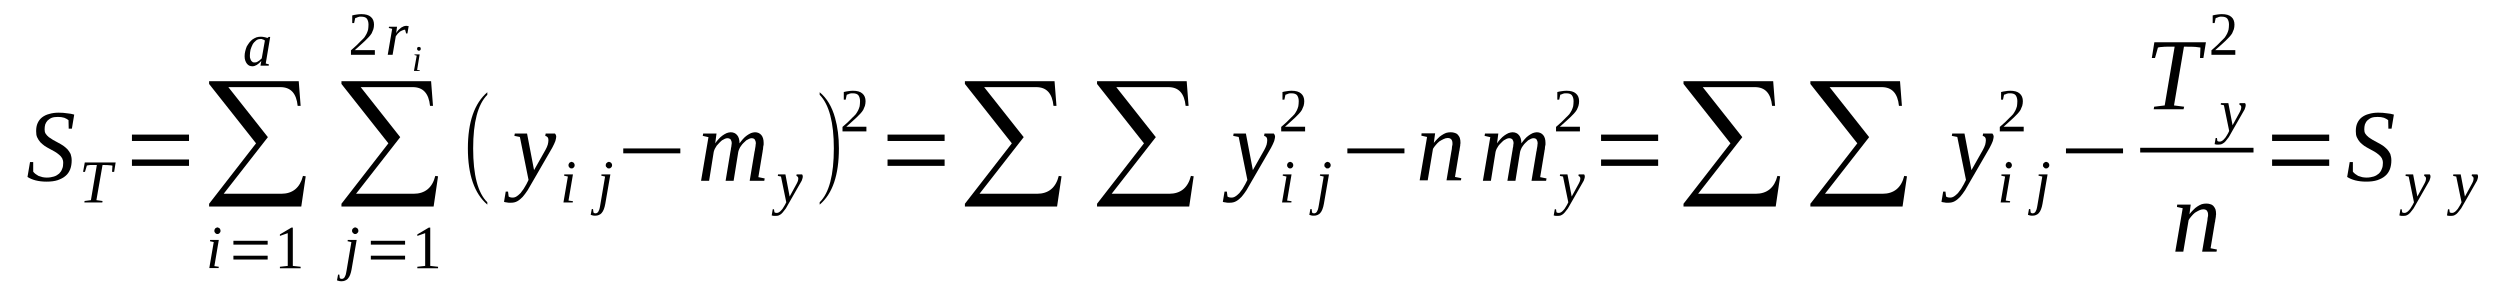 <?xml version='1.0' encoding='UTF-8'?>
<!-- This file was generated by dvisvgm 1.15.1 -->
<svg height='38pt' version='1.1' viewBox='0 -38 335 38' width='335pt' xmlns='http://www.w3.org/2000/svg' xmlns:xlink='http://www.w3.org/1999/xlink'>
<defs>
<clipPath id='clip1'>
<path clip-rule='evenodd' d='M0 -37.989H334.946V-0.028H0V-37.989'/>
</clipPath>
</defs>
<g id='page1'>
<g>
<path clip-path='url(#clip1)' d='M4.023 -16.285H4.449V-15C4.531 -14.887 4.617 -14.801 4.758 -14.687C4.871 -14.601 5.016 -14.516 5.156 -14.43C5.324 -14.375 5.496 -14.316 5.695 -14.262C5.863 -14.23 6.062 -14.203 6.262 -14.203C6.629 -14.203 6.969 -14.262 7.223 -14.344C7.508 -14.43 7.734 -14.574 7.934 -14.746C8.102 -14.914 8.242 -15.117 8.328 -15.371C8.441 -15.601 8.469 -15.887 8.469 -16.172C8.469 -16.426 8.414 -16.629 8.328 -16.797C8.215 -16.996 8.074 -17.141 7.902 -17.281C7.734 -17.426 7.535 -17.566 7.336 -17.683C7.109 -17.797 6.883 -17.937 6.656 -18.055C6.43 -18.168 6.203 -18.308 5.977 -18.453C5.781 -18.594 5.582 -18.765 5.41 -18.937C5.242 -19.137 5.098 -19.336 4.984 -19.594C4.871 -19.82 4.844 -20.105 4.844 -20.422C4.844 -20.848 4.902 -21.191 5.043 -21.504S5.383 -22.074 5.637 -22.273C5.895 -22.473 6.234 -22.645 6.602 -22.73C6.969 -22.844 7.395 -22.902 7.848 -22.902C8.273 -22.902 8.668 -22.875 9.008 -22.816C9.348 -22.789 9.66 -22.73 9.945 -22.645L9.633 -20.762H9.207L9.18 -21.902C9.039 -22.015 8.84 -22.133 8.613 -22.219C8.355 -22.301 8.074 -22.332 7.762 -22.332S7.168 -22.301 6.941 -22.219C6.715 -22.133 6.543 -21.988 6.375 -21.848C6.234 -21.703 6.148 -21.531 6.062 -21.332C6.008 -21.133 5.977 -20.906 5.977 -20.676C5.977 -20.449 6.008 -20.25 6.121 -20.078C6.234 -19.906 6.375 -19.765 6.543 -19.621C6.715 -19.508 6.914 -19.363 7.109 -19.25C7.336 -19.137 7.562 -18.996 7.789 -18.879C8.016 -18.765 8.242 -18.625 8.469 -18.48C8.668 -18.34 8.867 -18.168 9.039 -17.996C9.207 -17.797 9.348 -17.598 9.461 -17.367C9.547 -17.113 9.605 -16.828 9.605 -16.512C9.605 -16.086 9.547 -15.687 9.406 -15.316C9.266 -14.973 9.066 -14.66 8.781 -14.43C8.5 -14.176 8.129 -14.004 7.734 -13.859C7.309 -13.719 6.801 -13.66 6.234 -13.66C5.695 -13.66 5.211 -13.719 4.758 -13.832C4.336 -13.945 3.996 -14.09 3.684 -14.289L4.023 -16.285Z' fill-rule='evenodd'/>
<path clip-path='url(#clip1)' d='M11.305 -10.868L11.332 -11.067L12.184 -11.18L12.977 -15.887H12.777C12.637 -15.887 12.465 -15.887 12.352 -15.887C12.238 -15.887 12.125 -15.887 12.039 -15.887C11.957 -15.856 11.871 -15.856 11.813 -15.856C11.758 -15.829 11.699 -15.829 11.645 -15.829L11.387 -14.973H11.133L11.36 -16.227H15.496L15.297 -14.973H15.016L15.07 -15.801C14.957 -15.829 14.844 -15.856 14.649 -15.856C14.477 -15.887 14.223 -15.887 13.91 -15.887H13.739L12.918 -11.18L13.739 -11.067L13.711 -10.868H11.305Z' fill-rule='evenodd'/>
<path clip-path='url(#clip1)' d='M17.68 -15.774V-16.629H25.328V-15.774H17.68ZM17.68 -19.11V-19.965H25.328V-19.11H17.68Z' fill-rule='evenodd'/>
<path clip-path='url(#clip1)' d='M40.371 -10.325H28.02V-10.696L34.309 -18.793L28.02 -26.75V-27.122H40.031L40.285 -23.813H39.887C39.719 -25.497 38.953 -26.325 37.567 -26.325H30.598L35.895 -19.621L29.973 -12.036H37.68C39.207 -12.036 40.199 -12.836 40.598 -14.43L40.965 -14.375L40.371 -10.325Z' fill-rule='evenodd'/>
<path clip-path='url(#clip1)' d='M28.727 -2.34L29.32 -2.254L29.293 -2.082H28.047L28.641 -5.563L28.133 -5.676L28.16 -5.848H29.32L28.727 -2.34ZM29.547 -7.075C29.547 -7.016 29.547 -6.957 29.52 -6.903C29.492 -6.875 29.465 -6.817 29.434 -6.789C29.406 -6.731 29.352 -6.703 29.293 -6.672C29.238 -6.645 29.18 -6.645 29.125 -6.645C29.067 -6.645 29.039 -6.645 28.981 -6.672C28.926 -6.703 28.867 -6.731 28.84 -6.789C28.813 -6.817 28.785 -6.875 28.754 -6.903C28.727 -6.957 28.727 -7.016 28.727 -7.075C28.727 -7.129 28.727 -7.188 28.754 -7.243C28.785 -7.301 28.813 -7.36 28.84 -7.387C28.867 -7.414 28.926 -7.473 28.981 -7.473C29.039 -7.5 29.067 -7.532 29.125 -7.532C29.18 -7.532 29.238 -7.5 29.293 -7.473C29.352 -7.473 29.406 -7.414 29.434 -7.387C29.465 -7.36 29.492 -7.301 29.52 -7.243C29.547 -7.188 29.547 -7.129 29.547 -7.075Z' fill-rule='evenodd'/>
<path clip-path='url(#clip1)' d='M31.277 -3.223V-3.735H35.867V-3.223H31.277ZM31.277 -5.219V-5.735H35.867V-5.219H31.277Z' fill-rule='evenodd'/>
<path clip-path='url(#clip1)' d='M39.238 -2.368L40.285 -2.254V-2.055H37.508V-2.254L38.559 -2.368V-6.758L37.508 -6.387V-6.59L39.039 -7.5H39.238V-2.368Z' fill-rule='evenodd'/>
<path clip-path='url(#clip1)' d='M35.609 -29.489L36.035 -29.375L36.008 -29.203H34.903L35.016 -29.832C34.817 -29.606 34.59 -29.403 34.395 -29.29C34.196 -29.176 33.996 -29.118 33.824 -29.118C33.684 -29.118 33.543 -29.149 33.403 -29.203C33.289 -29.262 33.176 -29.348 33.09 -29.461C33.004 -29.575 32.918 -29.719 32.863 -29.891C32.805 -30.059 32.778 -30.231 32.778 -30.461C32.778 -30.688 32.805 -30.915 32.863 -31.145C32.918 -31.344 32.977 -31.571 33.063 -31.77C33.176 -31.942 33.289 -32.141 33.403 -32.286C33.543 -32.457 33.684 -32.598 33.824 -32.711C33.996 -32.828 34.164 -32.911 34.363 -32.996C34.563 -33.055 34.734 -33.082 34.961 -33.082C35.129 -33.082 35.27 -33.055 35.414 -33.028C35.555 -32.996 35.696 -32.969 35.836 -32.911C35.836 -32.911 35.867 -32.942 35.867 -32.942S35.895 -32.942 35.895 -32.942C35.895 -32.969 35.922 -32.969 35.922 -32.969C35.949 -32.996 35.981 -33.028 36.008 -33.055H36.207L35.609 -29.489ZM35.496 -32.571C35.442 -32.598 35.414 -32.625 35.356 -32.657C35.301 -32.684 35.27 -32.711 35.215 -32.711C35.156 -32.743 35.129 -32.743 35.074 -32.77C35.016 -32.77 34.961 -32.77 34.875 -32.77C34.676 -32.77 34.477 -32.711 34.309 -32.571C34.137 -32.426 33.969 -32.258 33.856 -32.055C33.742 -31.828 33.656 -31.602 33.571 -31.344C33.516 -31.086 33.484 -30.832 33.484 -30.575C33.484 -30.403 33.484 -30.258 33.543 -30.145C33.571 -30.004 33.629 -29.918 33.684 -29.832C33.742 -29.774 33.797 -29.719 33.883 -29.661C33.969 -29.633 34.024 -29.633 34.109 -29.633C34.196 -29.633 34.281 -29.633 34.363 -29.661C34.449 -29.688 34.535 -29.747 34.621 -29.805C34.703 -29.832 34.789 -29.918 34.848 -29.973C34.93 -30.032 35.016 -30.118 35.074 -30.176L35.496 -32.571Z' fill-rule='evenodd'/>
<path clip-path='url(#clip1)' d='M58.106 -10.325H45.754V-10.696L52.043 -18.793L45.754 -26.75V-27.122H57.766L58.02 -23.813H57.625C57.453 -25.497 56.688 -26.325 55.301 -26.325H48.332L53.629 -19.621L47.707 -12.036H55.414C56.942 -12.036 57.934 -12.836 58.332 -14.43L58.699 -14.375L58.106 -10.325Z' fill-rule='evenodd'/>
<path clip-path='url(#clip1)' d='M47.113 -1.911C47.055 -1.625 47 -1.368 46.914 -1.168C46.828 -0.969 46.746 -0.797 46.633 -0.684C46.52 -0.543 46.375 -0.457 46.234 -0.399C46.094 -0.344 45.953 -0.313 45.781 -0.313C45.668 -0.313 45.555 -0.313 45.442 -0.344C45.328 -0.371 45.242 -0.399 45.156 -0.43L45.301 -1.2H45.469L45.528 -0.743C45.555 -0.715 45.582 -0.684 45.641 -0.657C45.668 -0.657 45.727 -0.629 45.809 -0.629C45.867 -0.629 45.953 -0.657 46.008 -0.684C46.067 -0.715 46.121 -0.77 46.18 -0.856C46.234 -0.942 46.262 -1.055 46.321 -1.168C46.348 -1.313 46.406 -1.485 46.434 -1.711L47.086 -5.563L46.574 -5.676L46.602 -5.848H47.793L47.113 -1.911ZM48.02 -7.075C48.02 -7.016 48.02 -6.957 47.992 -6.903C47.961 -6.875 47.934 -6.817 47.906 -6.789C47.848 -6.731 47.821 -6.703 47.766 -6.672C47.707 -6.645 47.653 -6.645 47.594 -6.645C47.539 -6.645 47.481 -6.645 47.426 -6.672C47.395 -6.703 47.34 -6.731 47.313 -6.789C47.254 -6.817 47.227 -6.875 47.199 -6.903C47.199 -6.957 47.168 -7.016 47.168 -7.075C47.168 -7.129 47.199 -7.188 47.199 -7.243C47.227 -7.301 47.254 -7.36 47.313 -7.387C47.34 -7.414 47.395 -7.473 47.426 -7.473C47.481 -7.5 47.539 -7.532 47.594 -7.532C47.653 -7.532 47.707 -7.5 47.766 -7.473C47.821 -7.473 47.848 -7.414 47.906 -7.387C47.934 -7.36 47.961 -7.301 47.992 -7.243C48.02 -7.188 48.02 -7.129 48.02 -7.075Z' fill-rule='evenodd'/>
<path clip-path='url(#clip1)' d='M49.692 -3.223V-3.735H54.281V-3.223H49.692ZM49.692 -5.219V-5.735H54.281V-5.219H49.692Z' fill-rule='evenodd'/>
<path clip-path='url(#clip1)' d='M57.653 -2.368L58.699 -2.254V-2.055H55.922V-2.254L56.973 -2.368V-6.758L55.922 -6.387V-6.59L57.453 -7.5H57.653V-2.368Z' fill-rule='evenodd'/>
<path clip-path='url(#clip1)' d='M50.231 -30.661H47.028V-31.258C47.313 -31.516 47.539 -31.715 47.766 -31.915C47.961 -32.114 48.16 -32.313 48.332 -32.485C48.531 -32.657 48.672 -32.828 48.813 -32.969C48.926 -33.141 49.039 -33.313 49.125 -33.485C49.211 -33.653 49.266 -33.825 49.324 -34.024C49.352 -34.223 49.379 -34.453 49.379 -34.707C49.379 -35.051 49.293 -35.309 49.153 -35.508C49.012 -35.68 48.758 -35.766 48.414 -35.766C48.332 -35.766 48.246 -35.766 48.188 -35.766C48.106 -35.735 48.02 -35.735 47.961 -35.707C47.879 -35.68 47.821 -35.649 47.766 -35.621C47.707 -35.621 47.653 -35.594 47.594 -35.563L47.453 -34.911H47.199V-35.934C47.395 -35.993 47.594 -36.02 47.793 -36.051C47.992 -36.078 48.188 -36.106 48.414 -36.106C48.984 -36.106 49.406 -35.993 49.691 -35.735C49.973 -35.508 50.117 -35.137 50.117 -34.707C50.117 -34.481 50.086 -34.282 50.031 -34.082C49.973 -33.911 49.891 -33.711 49.805 -33.539C49.691 -33.368 49.578 -33.2 49.406 -33.028C49.266 -32.883 49.098 -32.711 48.899 -32.512C48.699 -32.34 48.5 -32.141 48.274 -31.942C48.047 -31.743 47.793 -31.516 47.539 -31.286H50.231V-30.661Z' fill-rule='evenodd'/>
<path clip-path='url(#clip1)' d='M54.449 -34.539C54.508 -34.539 54.563 -34.539 54.621 -34.508C54.676 -34.508 54.734 -34.508 54.762 -34.508L54.594 -33.512H54.422L54.281 -34.024C54.168 -34.024 54.055 -33.996 53.942 -33.938C53.828 -33.911 53.715 -33.825 53.602 -33.77C53.488 -33.684 53.403 -33.567 53.289 -33.485C53.203 -33.368 53.117 -33.254 53.035 -33.141L52.609 -30.661H51.957L52.551 -34.137L52.098 -34.254L52.129 -34.422H53.203L53.09 -33.567C53.203 -33.739 53.289 -33.883 53.403 -33.996C53.516 -34.11 53.656 -34.223 53.77 -34.309C53.883 -34.368 53.996 -34.422 54.109 -34.481C54.223 -34.508 54.336 -34.539 54.449 -34.539Z' fill-rule='evenodd'/>
<path clip-path='url(#clip1)' d='M55.895 -28.633L56.262 -28.578L56.234 -28.493H55.469L55.84 -30.543L55.528 -30.629L55.555 -30.715H56.234L55.895 -28.633ZM56.375 -31.457C56.375 -31.43 56.375 -31.403 56.375 -31.372C56.348 -31.317 56.348 -31.317 56.321 -31.286C56.293 -31.258 56.262 -31.231 56.234 -31.231C56.207 -31.2 56.18 -31.2 56.121 -31.2C56.094 -31.2 56.067 -31.2 56.035 -31.231C56.008 -31.231 55.981 -31.258 55.953 -31.286C55.922 -31.317 55.922 -31.317 55.895 -31.372C55.895 -31.403 55.895 -31.43 55.895 -31.457C55.895 -31.485 55.895 -31.516 55.895 -31.571C55.922 -31.602 55.922 -31.629 55.953 -31.657C55.981 -31.657 56.008 -31.688 56.035 -31.688C56.067 -31.715 56.094 -31.715 56.121 -31.715C56.18 -31.715 56.207 -31.715 56.234 -31.688C56.262 -31.688 56.293 -31.657 56.321 -31.657C56.348 -31.629 56.348 -31.602 56.375 -31.571C56.375 -31.516 56.375 -31.485 56.375 -31.457Z' fill-rule='evenodd'/>
<path clip-path='url(#clip1)' d='M65.301 -10.895V-10.582C63.574 -12.063 62.696 -14.575 62.696 -18.11C62.696 -21.649 63.574 -24.157 65.301 -25.641V-25.297C64.028 -24.016 63.403 -21.618 63.403 -18.11C63.403 -14.547 64.028 -12.149 65.301 -10.895Z' fill-rule='evenodd'/>
<path clip-path='url(#clip1)' d='M68.984 -20.106H70.625L71.563 -15.204L73.09 -17.91C73.234 -18.168 73.348 -18.426 73.403 -18.625C73.461 -18.852 73.488 -19.051 73.488 -19.223C73.488 -19.395 73.461 -19.508 73.375 -19.622C73.289 -19.707 73.176 -19.766 73.063 -19.793L73.121 -20.106H74.367C74.395 -20.078 74.422 -20.02 74.481 -19.934C74.508 -19.852 74.535 -19.766 74.535 -19.68C74.535 -19.535 74.481 -19.364 74.422 -19.11C74.34 -18.879 74.195 -18.567 73.996 -18.196L71.422 -13.746C71.164 -13.289 70.938 -12.891 70.711 -12.52C70.484 -12.18 70.258 -11.864 70.031 -11.61C69.805 -11.379 69.578 -11.18 69.324 -11.039C69.07 -10.895 68.785 -10.836 68.504 -10.836C68.387 -10.836 68.305 -10.836 68.219 -10.836C68.133 -10.836 68.047 -10.836 67.965 -10.867C67.906 -10.867 67.82 -10.895 67.766 -10.895C67.707 -10.895 67.625 -10.922 67.539 -10.954L67.766 -12.321H68.078L68.16 -11.664C68.274 -11.579 68.445 -11.524 68.699 -11.524C68.899 -11.524 69.07 -11.579 69.238 -11.692C69.41 -11.809 69.578 -11.95 69.75 -12.121C69.891 -12.293 70.031 -12.493 70.172 -12.692C70.317 -12.918 70.43 -13.121 70.543 -13.321L70.824 -13.891L69.664 -19.649L68.926 -19.793L68.984 -20.106Z' fill-rule='evenodd'/>
<path clip-path='url(#clip1)' d='M76.18 -11.121L76.774 -11.04L76.746 -10.868H75.5L76.094 -14.344L75.586 -14.461L75.613 -14.629H76.774L76.18 -11.121ZM77 -15.856C77 -15.801 77 -15.743 76.973 -15.688C76.945 -15.657 76.914 -15.602 76.887 -15.571C76.859 -15.516 76.801 -15.489 76.746 -15.457C76.688 -15.43 76.633 -15.43 76.574 -15.43C76.52 -15.43 76.492 -15.43 76.434 -15.457C76.379 -15.489 76.32 -15.516 76.293 -15.571C76.266 -15.602 76.234 -15.657 76.207 -15.688C76.18 -15.743 76.18 -15.801 76.18 -15.856C76.18 -15.915 76.18 -15.973 76.207 -16.028C76.234 -16.086 76.266 -16.141 76.293 -16.172C76.32 -16.2 76.379 -16.258 76.434 -16.258C76.492 -16.286 76.52 -16.313 76.574 -16.313C76.633 -16.313 76.688 -16.286 76.746 -16.258C76.801 -16.258 76.859 -16.2 76.887 -16.172C76.914 -16.141 76.945 -16.086 76.973 -16.028C77 -15.973 77 -15.915 77 -15.856Z' fill-rule='evenodd'/>
<path clip-path='url(#clip1)' d='M81.109 -10.696C81.051 -10.411 80.996 -10.153 80.91 -9.954C80.824 -9.754 80.742 -9.582 80.629 -9.469C80.516 -9.325 80.371 -9.243 80.231 -9.184C80.09 -9.125 79.945 -9.098 79.778 -9.098C79.664 -9.098 79.551 -9.098 79.438 -9.125C79.324 -9.157 79.238 -9.184 79.153 -9.211L79.297 -9.981H79.465L79.524 -9.528C79.551 -9.497 79.578 -9.469 79.637 -9.442C79.664 -9.442 79.719 -9.411 79.805 -9.411C79.863 -9.411 79.945 -9.442 80.004 -9.469C80.063 -9.497 80.117 -9.555 80.176 -9.641C80.231 -9.727 80.258 -9.84 80.317 -9.954C80.344 -10.098 80.403 -10.266 80.43 -10.496L81.082 -14.344L80.57 -14.461L80.598 -14.629H81.789L81.109 -10.696ZM82.016 -15.856C82.016 -15.801 82.016 -15.743 81.988 -15.688C81.957 -15.657 81.93 -15.602 81.903 -15.571C81.844 -15.516 81.817 -15.489 81.762 -15.457C81.703 -15.43 81.649 -15.43 81.59 -15.43C81.535 -15.43 81.477 -15.43 81.422 -15.457C81.391 -15.489 81.336 -15.516 81.309 -15.571C81.25 -15.602 81.223 -15.657 81.195 -15.688C81.195 -15.743 81.164 -15.801 81.164 -15.856C81.164 -15.915 81.195 -15.973 81.195 -16.028C81.223 -16.086 81.25 -16.141 81.309 -16.172C81.336 -16.2 81.391 -16.258 81.422 -16.258C81.477 -16.286 81.535 -16.313 81.59 -16.313C81.649 -16.313 81.703 -16.286 81.762 -16.258C81.817 -16.258 81.844 -16.2 81.903 -16.172C81.93 -16.141 81.957 -16.086 81.988 -16.028C82.016 -15.973 82.016 -15.915 82.016 -15.856Z' fill-rule='evenodd'/>
<path clip-path='url(#clip1)' d='M83.516 -17.453V-18.11H91.164V-17.453H83.516Z' fill-rule='evenodd'/>
<path clip-path='url(#clip1)' d='M99.098 -18.793C99.238 -18.997 99.41 -19.196 99.551 -19.364C99.723 -19.567 99.891 -19.707 100.09 -19.852C100.262 -19.965 100.43 -20.078 100.629 -20.164C100.797 -20.223 100.996 -20.278 101.168 -20.278C101.535 -20.278 101.817 -20.137 102.016 -19.907C102.215 -19.68 102.328 -19.309 102.328 -18.879C102.328 -18.793 102.328 -18.711 102.328 -18.625C102.301 -18.539 102.301 -18.426 102.27 -18.34C102.27 -18.223 102.242 -18.11 102.242 -17.997C102.215 -17.883 102.188 -17.77 102.188 -17.684L101.621 -14.262L102.469 -14.09L102.414 -13.774H100.457L101.11 -17.684C101.137 -17.797 101.168 -17.883 101.168 -17.997C101.195 -18.11 101.195 -18.223 101.223 -18.309C101.25 -18.426 101.25 -18.508 101.25 -18.594C101.281 -18.68 101.281 -18.766 101.281 -18.793C101.281 -19.024 101.223 -19.164 101.137 -19.309C101.055 -19.422 100.91 -19.481 100.715 -19.481C100.602 -19.481 100.488 -19.45 100.375 -19.395C100.262 -19.336 100.149 -19.282 100.004 -19.196C99.891 -19.078 99.778 -18.997 99.637 -18.852C99.524 -18.739 99.41 -18.625 99.324 -18.481C99.211 -18.34 99.125 -18.196 99.07 -18.055C99.012 -17.91 98.957 -17.797 98.93 -17.653L98.305 -13.774H97.231L97.879 -17.684C97.91 -17.797 97.91 -17.883 97.938 -17.997C97.938 -18.11 97.965 -18.223 97.992 -18.309C97.992 -18.426 98.024 -18.508 98.024 -18.594C98.024 -18.68 98.051 -18.766 98.051 -18.793C98.051 -19.024 97.992 -19.164 97.91 -19.309C97.797 -19.422 97.653 -19.481 97.457 -19.481C97.344 -19.481 97.258 -19.45 97.117 -19.395C97 -19.336 96.887 -19.282 96.746 -19.196C96.633 -19.078 96.492 -18.997 96.379 -18.852C96.266 -18.739 96.153 -18.625 96.039 -18.481C95.953 -18.34 95.867 -18.196 95.785 -18.055C95.727 -17.91 95.672 -17.797 95.641 -17.653L95.02 -13.774H93.942L94.934 -19.622L94.168 -19.793L94.227 -20.106H96.012L95.84 -18.793C95.981 -18.997 96.125 -19.196 96.293 -19.364C96.465 -19.567 96.633 -19.707 96.832 -19.852C97 -19.965 97.172 -20.078 97.371 -20.164C97.539 -20.223 97.738 -20.278 97.91 -20.278C98.278 -20.278 98.59 -20.137 98.785 -19.879C98.984 -19.649 99.098 -19.282 99.098 -18.793Z' fill-rule='evenodd'/>
<path clip-path='url(#clip1)' d='M104.254 -14.629H105.246L105.813 -11.665L106.719 -13.321C106.805 -13.461 106.86 -13.606 106.918 -13.746C106.945 -13.86 106.973 -13.977 106.973 -14.09C106.973 -14.176 106.945 -14.262 106.891 -14.317C106.832 -14.375 106.777 -14.403 106.719 -14.43L106.746 -14.629H107.485C107.512 -14.602 107.512 -14.575 107.539 -14.516C107.57 -14.461 107.57 -14.43 107.57 -14.375C107.57 -14.29 107.57 -14.176 107.512 -14.032C107.485 -13.891 107.399 -13.692 107.258 -13.489L105.727 -10.809C105.586 -10.524 105.414 -10.297 105.301 -10.067C105.16 -9.868 105.02 -9.696 104.879 -9.528C104.766 -9.383 104.621 -9.27 104.453 -9.184C104.313 -9.098 104.141 -9.071 103.973 -9.071C103.914 -9.071 103.86 -9.071 103.801 -9.071C103.746 -9.071 103.688 -9.071 103.66 -9.071C103.602 -9.098 103.574 -9.098 103.52 -9.098C103.488 -9.125 103.434 -9.125 103.406 -9.125L103.547 -9.954H103.715L103.774 -9.555C103.828 -9.497 103.942 -9.469 104.086 -9.469C104.199 -9.469 104.313 -9.497 104.426 -9.582C104.508 -9.641 104.621 -9.727 104.707 -9.84C104.82 -9.954 104.906 -10.067 104.961 -10.18C105.047 -10.325 105.133 -10.438 105.188 -10.551L105.36 -10.895L104.652 -14.344L104.227 -14.43L104.254 -14.629Z' fill-rule='evenodd'/>
<path clip-path='url(#clip1)' d='M109.836 -10.895C111.11 -12.149 111.735 -14.547 111.735 -18.11C111.735 -21.59 111.11 -23.985 109.836 -25.297V-25.641C110.77 -24.872 111.481 -23.731 111.902 -22.188C112.242 -20.992 112.414 -19.622 112.414 -18.11C112.414 -14.547 111.563 -12.036 109.836 -10.582V-10.895Z' fill-rule='evenodd'/>
<path clip-path='url(#clip1)' d='M116.098 -20.391H112.895V-20.993C113.18 -21.247 113.406 -21.446 113.633 -21.649C113.828 -21.848 114.027 -22.047 114.199 -22.219C114.399 -22.387 114.539 -22.559 114.68 -22.703C114.793 -22.872 114.906 -23.043 114.992 -23.215C115.078 -23.387 115.133 -23.559 115.192 -23.758C115.219 -23.957 115.246 -24.184 115.246 -24.442C115.246 -24.786 115.16 -25.04 115.02 -25.239C114.879 -25.411 114.625 -25.497 114.285 -25.497C114.199 -25.497 114.113 -25.497 114.055 -25.497C113.973 -25.469 113.887 -25.469 113.828 -25.442C113.746 -25.411 113.688 -25.383 113.633 -25.356C113.574 -25.356 113.52 -25.325 113.461 -25.297L113.32 -24.641H113.067V-25.668C113.262 -25.727 113.461 -25.754 113.66 -25.782C113.86 -25.813 114.055 -25.84 114.285 -25.84C114.852 -25.84 115.274 -25.727 115.559 -25.469C115.84 -25.239 115.985 -24.872 115.985 -24.442C115.985 -24.215 115.953 -24.016 115.899 -23.813C115.84 -23.645 115.758 -23.446 115.672 -23.274C115.559 -23.102 115.445 -22.93 115.274 -22.758C115.133 -22.618 114.965 -22.446 114.766 -22.247C114.567 -22.075 114.367 -21.875 114.141 -21.676S113.66 -21.247 113.406 -21.02H116.098V-20.391Z' fill-rule='evenodd'/>
<path clip-path='url(#clip1)' d='M118.93 -15.774V-16.629H126.578V-15.774H118.93ZM118.93 -19.11V-19.965H126.578V-19.11H118.93Z' fill-rule='evenodd'/>
<path clip-path='url(#clip1)' d='M141.649 -10.325H129.297V-10.696L135.586 -18.793L129.297 -26.75V-27.122H141.309L141.567 -23.813H141.168C141 -25.497 140.235 -26.325 138.844 -26.325H131.875L137.176 -19.621L131.254 -12.036H138.957C140.488 -12.036 141.481 -12.836 141.875 -14.43L142.246 -14.375L141.649 -10.325Z' fill-rule='evenodd'/>
<path clip-path='url(#clip1)' d='M159.356 -10.325H147.004V-10.696L153.293 -18.793L147.004 -26.75V-27.122H159.016L159.27 -23.813H158.875C158.703 -25.497 157.942 -26.325 156.551 -26.325H149.582L154.879 -19.621L148.961 -12.036H156.664C158.195 -12.036 159.188 -12.836 159.582 -14.43L159.953 -14.375L159.356 -10.325Z' fill-rule='evenodd'/>
<path clip-path='url(#clip1)' d='M165.305 -20.106H166.949L167.883 -15.204L169.414 -17.91C169.555 -18.168 169.668 -18.426 169.727 -18.625C169.781 -18.852 169.809 -19.051 169.809 -19.223C169.809 -19.395 169.781 -19.508 169.695 -19.622C169.613 -19.707 169.5 -19.766 169.387 -19.793L169.442 -20.106H170.688C170.715 -20.078 170.746 -20.02 170.801 -19.934C170.828 -19.852 170.86 -19.766 170.86 -19.68C170.86 -19.535 170.801 -19.364 170.746 -19.11C170.66 -18.879 170.52 -18.567 170.32 -18.196L167.742 -13.746C167.488 -13.289 167.262 -12.891 167.035 -12.52C166.809 -12.18 166.582 -11.864 166.356 -11.61C166.129 -11.379 165.903 -11.18 165.645 -11.039C165.391 -10.895 165.106 -10.836 164.824 -10.836C164.711 -10.836 164.625 -10.836 164.539 -10.836C164.457 -10.836 164.371 -10.836 164.285 -10.867C164.231 -10.867 164.145 -10.895 164.086 -10.895C164.031 -10.895 163.945 -10.922 163.86 -10.954L164.086 -12.321H164.399L164.485 -11.664C164.598 -11.579 164.766 -11.524 165.024 -11.524C165.219 -11.524 165.391 -11.579 165.559 -11.692C165.731 -11.809 165.903 -11.95 166.07 -12.121C166.211 -12.293 166.356 -12.493 166.496 -12.692C166.637 -12.918 166.75 -13.121 166.863 -13.321L167.149 -13.891L165.985 -19.649L165.25 -19.793L165.305 -20.106Z' fill-rule='evenodd'/>
<path clip-path='url(#clip1)' d='M172.473 -11.121L173.067 -11.04L173.039 -10.868H171.793L172.387 -14.344L171.879 -14.461L171.906 -14.629H173.067L172.473 -11.121ZM173.293 -15.856C173.293 -15.801 173.293 -15.743 173.266 -15.688C173.238 -15.657 173.211 -15.602 173.18 -15.571C173.152 -15.516 173.098 -15.489 173.039 -15.457C172.985 -15.43 172.926 -15.43 172.871 -15.43C172.813 -15.43 172.785 -15.43 172.727 -15.457C172.672 -15.489 172.613 -15.516 172.586 -15.571C172.559 -15.602 172.531 -15.657 172.5 -15.688C172.473 -15.743 172.473 -15.801 172.473 -15.856C172.473 -15.915 172.473 -15.973 172.5 -16.028C172.531 -16.086 172.559 -16.141 172.586 -16.172C172.613 -16.2 172.672 -16.258 172.727 -16.258C172.785 -16.286 172.813 -16.313 172.871 -16.313C172.926 -16.313 172.985 -16.286 173.039 -16.258C173.098 -16.258 173.152 -16.2 173.18 -16.172C173.211 -16.141 173.238 -16.086 173.266 -16.028C173.293 -15.973 173.293 -15.915 173.293 -15.856Z' fill-rule='evenodd'/>
<path clip-path='url(#clip1)' d='M177.403 -10.696C177.348 -10.411 177.289 -10.153 177.203 -9.954C177.121 -9.754 177.035 -9.582 176.922 -9.469C176.809 -9.325 176.664 -9.243 176.524 -9.184C176.383 -9.125 176.242 -9.098 176.07 -9.098C175.957 -9.098 175.844 -9.098 175.731 -9.125C175.617 -9.157 175.531 -9.184 175.449 -9.211L175.59 -9.981H175.758L175.817 -9.528C175.844 -9.497 175.871 -9.469 175.93 -9.442C175.957 -9.442 176.016 -9.411 176.098 -9.411C176.156 -9.411 176.242 -9.442 176.297 -9.469C176.356 -9.497 176.41 -9.555 176.469 -9.641C176.524 -9.727 176.551 -9.84 176.61 -9.954C176.637 -10.098 176.695 -10.266 176.723 -10.496L177.375 -14.344L176.863 -14.461L176.891 -14.629H178.082L177.403 -10.696ZM178.309 -15.856C178.309 -15.801 178.309 -15.743 178.281 -15.688C178.254 -15.657 178.223 -15.602 178.195 -15.571C178.141 -15.516 178.11 -15.489 178.055 -15.457C177.996 -15.43 177.942 -15.43 177.883 -15.43C177.828 -15.43 177.77 -15.43 177.715 -15.457C177.688 -15.489 177.629 -15.516 177.602 -15.571C177.543 -15.602 177.516 -15.657 177.488 -15.688C177.488 -15.743 177.461 -15.801 177.461 -15.856C177.461 -15.915 177.488 -15.973 177.488 -16.028C177.516 -16.086 177.543 -16.141 177.602 -16.172C177.629 -16.2 177.688 -16.258 177.715 -16.258C177.77 -16.286 177.828 -16.313 177.883 -16.313C177.942 -16.313 177.996 -16.286 178.055 -16.258C178.11 -16.258 178.141 -16.2 178.195 -16.172C178.223 -16.141 178.254 -16.086 178.281 -16.028C178.309 -15.973 178.309 -15.915 178.309 -15.856Z' fill-rule='evenodd'/>
<path clip-path='url(#clip1)' d='M174.883 -20.391H171.68V-20.993C171.965 -21.247 172.192 -21.446 172.418 -21.649C172.613 -21.848 172.813 -22.047 172.985 -22.219C173.18 -22.387 173.324 -22.559 173.465 -22.703C173.578 -22.872 173.692 -23.043 173.777 -23.215C173.86 -23.387 173.918 -23.559 173.973 -23.758C174.004 -23.957 174.031 -24.184 174.031 -24.442C174.031 -24.786 173.945 -25.04 173.805 -25.239C173.664 -25.411 173.406 -25.497 173.067 -25.497C172.985 -25.497 172.899 -25.497 172.84 -25.497C172.758 -25.469 172.672 -25.469 172.613 -25.442C172.531 -25.411 172.473 -25.383 172.418 -25.356C172.36 -25.356 172.305 -25.325 172.246 -25.297L172.106 -24.641H171.852V-25.668C172.047 -25.727 172.246 -25.754 172.445 -25.782C172.645 -25.813 172.84 -25.84 173.067 -25.84C173.633 -25.84 174.059 -25.727 174.344 -25.469C174.625 -25.239 174.77 -24.872 174.77 -24.442C174.77 -24.215 174.738 -24.016 174.684 -23.813C174.625 -23.645 174.543 -23.446 174.457 -23.274C174.344 -23.102 174.231 -22.93 174.059 -22.758C173.918 -22.618 173.746 -22.446 173.551 -22.247C173.352 -22.075 173.152 -21.875 172.926 -21.676S172.445 -21.247 172.192 -21.02H174.883V-20.391Z' fill-rule='evenodd'/>
<path clip-path='url(#clip1)' d='M180.547 -17.453V-18.11H188.195V-17.453H180.547Z' fill-rule='evenodd'/>
<path clip-path='url(#clip1)' d='M194.629 -18.825C194.629 -19.024 194.57 -19.196 194.485 -19.309C194.371 -19.45 194.203 -19.508 193.977 -19.508C193.805 -19.508 193.606 -19.45 193.438 -19.364C193.238 -19.282 193.07 -19.164 192.871 -19.051C192.699 -18.91 192.531 -18.739 192.391 -18.567C192.246 -18.395 192.106 -18.223 192.02 -18.055L191.313 -13.832H190.235L191.227 -19.649L190.461 -19.821L190.492 -20.137H192.305L192.133 -18.852C192.277 -19.051 192.473 -19.25 192.645 -19.422C192.813 -19.622 193.012 -19.766 193.184 -19.879C193.379 -20.02 193.578 -20.106 193.778 -20.192C193.977 -20.25 194.176 -20.278 194.402 -20.278C194.598 -20.278 194.77 -20.25 194.938 -20.192C195.082 -20.164 195.223 -20.078 195.336 -19.965C195.449 -19.821 195.563 -19.68 195.617 -19.508C195.676 -19.336 195.703 -19.11 195.703 -18.879C195.703 -18.825 195.703 -18.739 195.676 -18.653C195.676 -18.567 195.676 -18.453 195.649 -18.368C195.617 -18.254 195.617 -18.141 195.59 -18.024C195.59 -17.91 195.563 -17.797 195.535 -17.711L194.969 -14.289L195.817 -14.118L195.762 -13.832H193.832L194.485 -17.711C194.516 -17.825 194.516 -17.91 194.543 -18.024C194.543 -18.141 194.57 -18.254 194.57 -18.34C194.598 -18.453 194.598 -18.539 194.629 -18.625C194.629 -18.711 194.629 -18.766 194.629 -18.825Z' fill-rule='evenodd'/>
<path clip-path='url(#clip1)' d='M203.863 -18.793C204.004 -18.997 204.176 -19.196 204.317 -19.364C204.485 -19.567 204.656 -19.707 204.856 -19.852C205.024 -19.965 205.195 -20.078 205.391 -20.164C205.563 -20.223 205.762 -20.278 205.93 -20.278C206.301 -20.278 206.582 -20.137 206.781 -19.907C206.981 -19.68 207.094 -19.309 207.094 -18.879C207.094 -18.793 207.094 -18.711 207.094 -18.625C207.063 -18.539 207.063 -18.426 207.035 -18.34C207.035 -18.223 207.008 -18.11 207.008 -17.997C206.981 -17.883 206.949 -17.77 206.949 -17.684L206.383 -14.262L207.235 -14.09L207.176 -13.774H205.223L205.875 -17.684C205.902 -17.797 205.93 -17.883 205.93 -17.997C205.961 -18.11 205.961 -18.223 205.988 -18.309C206.016 -18.426 206.016 -18.508 206.016 -18.594C206.043 -18.68 206.043 -18.766 206.043 -18.793C206.043 -19.024 205.988 -19.164 205.902 -19.309C205.817 -19.422 205.676 -19.481 205.477 -19.481C205.363 -19.481 205.25 -19.45 205.137 -19.395C205.024 -19.336 204.91 -19.282 204.77 -19.196C204.656 -19.078 204.543 -18.997 204.402 -18.852C204.289 -18.739 204.176 -18.625 204.09 -18.481C203.977 -18.34 203.891 -18.196 203.836 -18.055C203.777 -17.91 203.723 -17.797 203.692 -17.653L203.07 -13.774H201.992L202.645 -17.684C202.672 -17.797 202.672 -17.883 202.699 -17.997C202.699 -18.11 202.731 -18.223 202.758 -18.309C202.758 -18.426 202.785 -18.508 202.785 -18.594C202.785 -18.68 202.817 -18.766 202.817 -18.793C202.817 -19.024 202.758 -19.164 202.672 -19.309C202.559 -19.422 202.418 -19.481 202.219 -19.481C202.106 -19.481 202.02 -19.45 201.879 -19.395C201.766 -19.336 201.653 -19.282 201.512 -19.196C201.399 -19.078 201.258 -18.997 201.145 -18.852C201.031 -18.739 200.918 -18.625 200.805 -18.481C200.719 -18.34 200.633 -18.196 200.547 -18.055C200.492 -17.91 200.434 -17.797 200.406 -17.653L199.781 -13.774H198.707L199.699 -19.622L198.934 -19.793L198.988 -20.106H200.774L200.606 -18.793C200.746 -18.997 200.887 -19.196 201.059 -19.364C201.227 -19.567 201.399 -19.707 201.598 -19.852C201.766 -19.965 201.938 -20.078 202.133 -20.164C202.305 -20.223 202.504 -20.278 202.672 -20.278C203.043 -20.278 203.352 -20.137 203.551 -19.879C203.75 -19.649 203.863 -19.282 203.863 -18.793Z' fill-rule='evenodd'/>
<path clip-path='url(#clip1)' d='M209.047 -14.629H210.039L210.606 -11.665L211.512 -13.321C211.598 -13.461 211.652 -13.606 211.711 -13.746C211.738 -13.86 211.766 -13.977 211.766 -14.09C211.766 -14.176 211.738 -14.262 211.684 -14.317C211.625 -14.375 211.57 -14.403 211.512 -14.43L211.539 -14.629H212.278C212.305 -14.602 212.305 -14.575 212.332 -14.516C212.363 -14.461 212.363 -14.43 212.363 -14.375C212.363 -14.29 212.363 -14.176 212.305 -14.032C212.278 -13.891 212.192 -13.692 212.051 -13.489L210.52 -10.809C210.379 -10.524 210.207 -10.297 210.094 -10.067C209.953 -9.868 209.813 -9.696 209.672 -9.528C209.559 -9.383 209.414 -9.27 209.246 -9.184C209.106 -9.098 208.934 -9.071 208.766 -9.071C208.707 -9.071 208.652 -9.071 208.594 -9.071C208.539 -9.071 208.481 -9.071 208.453 -9.071C208.395 -9.098 208.367 -9.098 208.309 -9.098C208.281 -9.125 208.227 -9.125 208.195 -9.125L208.34 -9.954H208.508L208.567 -9.555C208.621 -9.497 208.735 -9.469 208.879 -9.469C208.992 -9.469 209.106 -9.497 209.219 -9.582C209.301 -9.641 209.414 -9.727 209.5 -9.84C209.613 -9.954 209.699 -10.067 209.754 -10.18C209.84 -10.325 209.926 -10.438 209.981 -10.551L210.152 -10.895L209.445 -14.344L209.02 -14.43L209.047 -14.629Z' fill-rule='evenodd'/>
<path clip-path='url(#clip1)' d='M211.711 -20.391H208.508V-20.993C208.793 -21.247 209.02 -21.446 209.246 -21.649C209.445 -21.848 209.641 -22.047 209.813 -22.219C210.012 -22.387 210.153 -22.559 210.293 -22.703C210.406 -22.872 210.52 -23.043 210.606 -23.215C210.692 -23.387 210.746 -23.559 210.805 -23.758C210.832 -23.957 210.86 -24.184 210.86 -24.442C210.86 -24.786 210.774 -25.04 210.633 -25.239C210.492 -25.411 210.238 -25.497 209.899 -25.497C209.813 -25.497 209.727 -25.497 209.672 -25.497C209.586 -25.469 209.5 -25.469 209.445 -25.442C209.36 -25.411 209.301 -25.383 209.246 -25.356C209.188 -25.356 209.133 -25.325 209.074 -25.297L208.934 -24.641H208.68V-25.668C208.879 -25.727 209.074 -25.754 209.274 -25.782C209.473 -25.813 209.672 -25.84 209.899 -25.84C210.465 -25.84 210.887 -25.727 211.172 -25.469C211.457 -25.239 211.598 -24.872 211.598 -24.442C211.598 -24.215 211.57 -24.016 211.512 -23.813C211.457 -23.645 211.371 -23.446 211.285 -23.274C211.172 -23.102 211.059 -22.93 210.887 -22.758C210.746 -22.618 210.578 -22.446 210.379 -22.247C210.18 -22.075 209.981 -21.875 209.754 -21.676C209.528 -21.477 209.274 -21.247 209.02 -21.02H211.711V-20.391Z' fill-rule='evenodd'/>
<path clip-path='url(#clip1)' d='M214.543 -15.774V-16.629H222.192V-15.774H214.543ZM214.543 -19.11V-19.965H222.192V-19.11H214.543Z' fill-rule='evenodd'/>
<path clip-path='url(#clip1)' d='M237.945 -10.325H225.59V-10.696L231.883 -18.793L225.59 -26.75V-27.122H237.606L237.86 -23.813H237.461C237.293 -25.497 236.527 -26.325 235.141 -26.325H228.168L233.469 -19.621L227.547 -12.036H235.254C236.781 -12.036 237.774 -12.836 238.172 -14.43L238.539 -14.375L237.945 -10.325Z' fill-rule='evenodd'/>
<path clip-path='url(#clip1)' d='M254.942 -10.325H242.59V-10.696L248.879 -18.793L242.59 -26.75V-27.122H254.602L254.856 -23.813H254.461C254.289 -25.497 253.524 -26.325 252.137 -26.325H245.168L250.465 -19.621L244.543 -12.036H252.25C253.781 -12.036 254.774 -12.836 255.168 -14.43L255.535 -14.375L254.942 -10.325Z' fill-rule='evenodd'/>
<path clip-path='url(#clip1)' d='M261.598 -20.106H263.242L264.176 -15.204L265.707 -17.91C265.848 -18.168 265.961 -18.426 266.02 -18.625C266.074 -18.852 266.106 -19.051 266.106 -19.223C266.106 -19.395 266.074 -19.508 265.992 -19.622C265.906 -19.707 265.793 -19.766 265.68 -19.793L265.735 -20.106H266.981C267.012 -20.078 267.039 -20.02 267.094 -19.934C267.125 -19.852 267.152 -19.766 267.152 -19.68C267.152 -19.535 267.094 -19.364 267.039 -19.11C266.953 -18.879 266.813 -18.567 266.613 -18.196L264.035 -13.746C263.781 -13.289 263.555 -12.891 263.328 -12.52C263.102 -12.18 262.875 -11.864 262.649 -11.61C262.422 -11.379 262.195 -11.18 261.938 -11.039C261.684 -10.895 261.402 -10.836 261.117 -10.836C261.004 -10.836 260.918 -10.836 260.836 -10.836C260.75 -10.836 260.664 -10.836 260.578 -10.867C260.524 -10.867 260.438 -10.895 260.383 -10.895C260.324 -10.895 260.238 -10.922 260.156 -10.954L260.383 -12.321H260.692L260.777 -11.664C260.891 -11.579 261.063 -11.524 261.317 -11.524C261.516 -11.524 261.684 -11.579 261.856 -11.692C262.024 -11.809 262.195 -11.95 262.363 -12.121C262.504 -12.293 262.649 -12.493 262.789 -12.692C262.93 -12.918 263.043 -13.121 263.156 -13.321L263.442 -13.891L262.277 -19.649L261.543 -19.793L261.598 -20.106Z' fill-rule='evenodd'/>
<path clip-path='url(#clip1)' d='M268.766 -11.121L269.363 -11.04L269.332 -10.868H268.086L268.684 -14.344L268.172 -14.461L268.199 -14.629H269.363L268.766 -11.121ZM269.59 -15.856C269.59 -15.801 269.59 -15.743 269.559 -15.688C269.531 -15.657 269.504 -15.602 269.477 -15.571C269.445 -15.516 269.391 -15.489 269.332 -15.457C269.277 -15.43 269.219 -15.43 269.164 -15.43C269.106 -15.43 269.078 -15.43 269.024 -15.457C268.965 -15.489 268.91 -15.516 268.879 -15.571C268.852 -15.602 268.824 -15.657 268.797 -15.688C268.766 -15.743 268.766 -15.801 268.766 -15.856C268.766 -15.915 268.766 -15.973 268.797 -16.028C268.824 -16.086 268.852 -16.141 268.879 -16.172C268.91 -16.2 268.965 -16.258 269.024 -16.258C269.078 -16.286 269.106 -16.313 269.164 -16.313C269.219 -16.313 269.277 -16.286 269.332 -16.258C269.391 -16.258 269.445 -16.2 269.477 -16.172C269.504 -16.141 269.531 -16.086 269.559 -16.028C269.59 -15.973 269.59 -15.915 269.59 -15.856Z' fill-rule='evenodd'/>
<path clip-path='url(#clip1)' d='M273.695 -10.696C273.641 -10.411 273.582 -10.153 273.496 -9.954C273.414 -9.754 273.328 -9.582 273.215 -9.469C273.102 -9.325 272.961 -9.243 272.817 -9.184C272.676 -9.125 272.535 -9.098 272.363 -9.098C272.25 -9.098 272.137 -9.098 272.024 -9.125C271.91 -9.157 271.828 -9.184 271.742 -9.211L271.883 -9.981H272.055L272.11 -9.528C272.137 -9.497 272.168 -9.469 272.223 -9.442C272.25 -9.442 272.309 -9.411 272.395 -9.411C272.449 -9.411 272.535 -9.442 272.59 -9.469C272.649 -9.497 272.703 -9.555 272.762 -9.641C272.817 -9.727 272.848 -9.84 272.903 -9.954C272.93 -10.098 272.988 -10.266 273.016 -10.496L273.668 -14.344L273.156 -14.461L273.188 -14.629H274.375L273.695 -10.696ZM274.602 -15.856C274.602 -15.801 274.602 -15.743 274.574 -15.688C274.547 -15.657 274.52 -15.602 274.488 -15.571C274.434 -15.516 274.406 -15.489 274.348 -15.457C274.293 -15.43 274.235 -15.43 274.18 -15.43C274.121 -15.43 274.063 -15.43 274.008 -15.457C273.981 -15.489 273.922 -15.516 273.895 -15.571C273.836 -15.602 273.809 -15.657 273.781 -15.688C273.781 -15.743 273.754 -15.801 273.754 -15.856C273.754 -15.915 273.781 -15.973 273.781 -16.028C273.809 -16.086 273.836 -16.141 273.895 -16.172C273.922 -16.2 273.981 -16.258 274.008 -16.258C274.063 -16.286 274.121 -16.313 274.18 -16.313C274.235 -16.313 274.293 -16.286 274.348 -16.258C274.406 -16.258 274.434 -16.2 274.488 -16.172C274.52 -16.141 274.547 -16.086 274.574 -16.028C274.602 -15.973 274.602 -15.915 274.602 -15.856Z' fill-rule='evenodd'/>
<path clip-path='url(#clip1)' d='M271.176 -20.391H267.973V-20.993C268.258 -21.247 268.484 -21.446 268.711 -21.649C268.91 -21.848 269.106 -22.047 269.277 -22.219C269.477 -22.387 269.617 -22.559 269.758 -22.703C269.871 -22.872 269.984 -23.043 270.07 -23.215C270.156 -23.387 270.211 -23.559 270.27 -23.758C270.297 -23.957 270.324 -24.184 270.324 -24.442C270.324 -24.786 270.238 -25.04 270.098 -25.239C269.957 -25.411 269.703 -25.497 269.363 -25.497C269.277 -25.497 269.192 -25.497 269.137 -25.497C269.051 -25.469 268.965 -25.469 268.91 -25.442C268.824 -25.411 268.766 -25.383 268.711 -25.356C268.652 -25.356 268.598 -25.325 268.539 -25.297L268.399 -24.641H268.145V-25.668C268.344 -25.727 268.539 -25.754 268.738 -25.782C268.938 -25.813 269.137 -25.84 269.363 -25.84C269.93 -25.84 270.352 -25.727 270.637 -25.469C270.918 -25.239 271.063 -24.872 271.063 -24.442C271.063 -24.215 271.031 -24.016 270.977 -23.813C270.918 -23.645 270.836 -23.446 270.75 -23.274C270.637 -23.102 270.524 -22.93 270.352 -22.758C270.211 -22.618 270.043 -22.446 269.844 -22.247C269.645 -22.075 269.445 -21.875 269.219 -21.676C268.992 -21.477 268.738 -21.247 268.484 -21.02H271.176V-20.391Z' fill-rule='evenodd'/>
<path clip-path='url(#clip1)' d='M276.84 -17.453V-18.11H284.488V-17.453H276.84Z' fill-rule='evenodd'/>
<path clip-path='url(#clip1)' d='M288.598 -23.36L288.656 -23.7L290.07 -23.872L291.402 -31.743H291.063C290.809 -31.743 290.551 -31.743 290.356 -31.743C290.156 -31.743 289.985 -31.743 289.817 -31.715C289.676 -31.715 289.563 -31.688 289.449 -31.688C289.363 -31.657 289.25 -31.657 289.164 -31.629L288.77 -30.231H288.344L288.684 -32.34H295.594L295.254 -30.231H294.801L294.86 -31.629C294.719 -31.657 294.492 -31.688 294.18 -31.715C293.867 -31.743 293.469 -31.743 292.961 -31.743H292.649L291.317 -23.872L292.676 -23.7L292.594 -23.36H288.598Z' fill-rule='evenodd'/>
<path clip-path='url(#clip1)' d='M297.606 -24.184H298.598L299.164 -21.219L300.07 -22.872C300.156 -23.016 300.215 -23.161 300.27 -23.301C300.297 -23.415 300.328 -23.528 300.328 -23.645C300.328 -23.731 300.297 -23.813 300.242 -23.872C300.184 -23.93 300.129 -23.957 300.07 -23.985L300.102 -24.184H300.836C300.863 -24.157 300.863 -24.129 300.895 -24.071C300.922 -24.016 300.922 -23.985 300.922 -23.93C300.922 -23.844 300.922 -23.731 300.863 -23.586C300.836 -23.446 300.75 -23.243 300.61 -23.043L299.078 -20.364C298.938 -20.078 298.77 -19.852 298.656 -19.622C298.512 -19.422 298.371 -19.25 298.231 -19.078C298.117 -18.938 297.977 -18.825 297.805 -18.739C297.664 -18.653 297.492 -18.625 297.324 -18.625C297.266 -18.625 297.211 -18.625 297.153 -18.625C297.098 -18.625 297.039 -18.625 297.012 -18.625C296.953 -18.653 296.926 -18.653 296.871 -18.653C296.84 -18.68 296.785 -18.68 296.758 -18.68L296.899 -19.508H297.07L297.125 -19.11C297.184 -19.051 297.297 -19.024 297.438 -19.024C297.551 -19.024 297.664 -19.051 297.778 -19.137C297.863 -19.196 297.977 -19.282 298.059 -19.395C298.172 -19.508 298.258 -19.622 298.317 -19.735C298.399 -19.879 298.485 -19.993 298.543 -20.106L298.711 -20.45L298.004 -23.899L297.578 -23.985L297.606 -24.184Z' fill-rule='evenodd'/>
<path clip-path='url(#clip1)' d='M299.531 -30.661H296.332V-31.258C296.613 -31.516 296.84 -31.715 297.07 -31.915C297.266 -32.114 297.465 -32.313 297.637 -32.485C297.832 -32.657 297.977 -32.828 298.117 -32.969C298.231 -33.141 298.344 -33.313 298.43 -33.485C298.512 -33.653 298.57 -33.825 298.625 -34.024C298.656 -34.223 298.684 -34.453 298.684 -34.707C298.684 -35.051 298.598 -35.309 298.457 -35.508C298.317 -35.68 298.059 -35.766 297.719 -35.766C297.637 -35.766 297.551 -35.766 297.492 -35.766C297.41 -35.735 297.324 -35.735 297.266 -35.707C297.184 -35.68 297.125 -35.649 297.07 -35.621C297.012 -35.621 296.953 -35.594 296.899 -35.563L296.758 -34.911H296.5V-35.934C296.699 -35.993 296.899 -36.02 297.098 -36.051C297.297 -36.078 297.492 -36.106 297.719 -36.106C298.285 -36.106 298.711 -35.993 298.996 -35.735C299.278 -35.508 299.418 -35.137 299.418 -34.707C299.418 -34.481 299.391 -34.282 299.336 -34.082C299.278 -33.911 299.192 -33.711 299.11 -33.539C298.996 -33.368 298.883 -33.2 298.711 -33.028C298.57 -32.883 298.399 -32.711 298.203 -32.512C298.004 -32.34 297.805 -32.141 297.578 -31.942C297.352 -31.743 297.098 -31.516 296.84 -31.286H299.531V-30.661Z' fill-rule='evenodd'/>
<path clip-path='url(#clip1)' d='M286.785 -18.196H301.97V-17.566H286.785V-18.196Z' fill-rule='evenodd'/>
<path clip-path='url(#clip1)' d='M295.879 -9.27C295.879 -9.469 295.82 -9.641 295.738 -9.754C295.625 -9.895 295.453 -9.953 295.227 -9.953C295.059 -9.953 294.86 -9.895 294.688 -9.813C294.492 -9.727 294.321 -9.61 294.121 -9.496C293.953 -9.356 293.781 -9.184 293.641 -9.012C293.5 -8.84 293.356 -8.672 293.274 -8.5L292.563 -4.278H291.488L292.481 -10.098L291.715 -10.266L291.742 -10.582H293.555L293.387 -9.297C293.528 -9.496 293.727 -9.696 293.895 -9.868C294.067 -10.067 294.266 -10.211 294.434 -10.325C294.633 -10.469 294.832 -10.551 295.028 -10.637C295.227 -10.696 295.426 -10.723 295.653 -10.723C295.852 -10.723 296.02 -10.696 296.192 -10.637C296.332 -10.61 296.473 -10.524 296.586 -10.411C296.699 -10.266 296.813 -10.125 296.871 -9.953C296.926 -9.782 296.953 -9.555 296.953 -9.325C296.953 -9.27 296.953 -9.184 296.926 -9.098C296.926 -9.012 296.926 -8.899 296.899 -8.813C296.871 -8.7 296.871 -8.586 296.84 -8.469C296.84 -8.356 296.813 -8.243 296.785 -8.157L296.219 -4.735L297.07 -4.563L297.012 -4.278H295.086L295.738 -8.157C295.766 -8.27 295.766 -8.356 295.793 -8.469C295.793 -8.586 295.82 -8.7 295.82 -8.786C295.852 -8.899 295.852 -8.985 295.879 -9.071C295.879 -9.157 295.879 -9.211 295.879 -9.27Z' fill-rule='evenodd'/>
<path clip-path='url(#clip1)' d='M304.461 -15.774V-16.629H312.113V-15.774H304.461ZM304.461 -19.11V-19.965H312.113V-19.11H304.461Z' fill-rule='evenodd'/>
<path clip-path='url(#clip1)' d='M314.86 -16.285H315.285V-15C315.371 -14.887 315.453 -14.801 315.598 -14.688C315.711 -14.602 315.852 -14.516 315.992 -14.43C316.164 -14.375 316.332 -14.317 316.531 -14.262C316.699 -14.231 316.899 -14.204 317.098 -14.204C317.465 -14.204 317.805 -14.262 318.063 -14.344C318.344 -14.43 318.571 -14.575 318.77 -14.746C318.938 -14.914 319.082 -15.118 319.164 -15.371C319.278 -15.602 319.309 -15.887 319.309 -16.172C319.309 -16.426 319.25 -16.629 319.164 -16.797C319.051 -16.997 318.91 -17.141 318.742 -17.282C318.571 -17.426 318.371 -17.567 318.176 -17.684C317.949 -17.797 317.723 -17.938 317.496 -18.055C317.27 -18.168 317.043 -18.309 316.813 -18.453C316.617 -18.594 316.418 -18.766 316.246 -18.938C316.078 -19.137 315.938 -19.336 315.824 -19.594C315.711 -19.821 315.68 -20.106 315.68 -20.422C315.68 -20.848 315.738 -21.192 315.879 -21.504C316.02 -21.817 316.219 -22.075 316.473 -22.274C316.731 -22.473 317.07 -22.645 317.438 -22.731C317.805 -22.844 318.231 -22.903 318.684 -22.903C319.11 -22.903 319.504 -22.875 319.844 -22.817C320.188 -22.789 320.496 -22.731 320.781 -22.645L320.469 -20.762H320.043L320.016 -21.903C319.875 -22.016 319.676 -22.133 319.449 -22.219C319.195 -22.301 318.91 -22.332 318.598 -22.332C318.289 -22.332 318.004 -22.301 317.778 -22.219C317.551 -22.133 317.383 -21.989 317.211 -21.848C317.07 -21.703 316.985 -21.532 316.899 -21.332C316.844 -21.133 316.813 -20.907 316.813 -20.676C316.813 -20.45 316.844 -20.25 316.957 -20.078C317.07 -19.907 317.211 -19.766 317.383 -19.622C317.551 -19.508 317.75 -19.364 317.949 -19.25C318.176 -19.137 318.403 -18.997 318.629 -18.879C318.856 -18.766 319.082 -18.625 319.309 -18.481C319.504 -18.34 319.703 -18.168 319.875 -17.997C320.043 -17.797 320.188 -17.598 320.301 -17.368C320.383 -17.114 320.442 -16.828 320.442 -16.512C320.442 -16.086 320.383 -15.688 320.242 -15.317C320.102 -14.973 319.903 -14.661 319.617 -14.43C319.336 -14.176 318.969 -14.004 318.571 -13.86C318.145 -13.719 317.637 -13.661 317.07 -13.661C316.531 -13.661 316.051 -13.719 315.598 -13.832C315.172 -13.946 314.832 -14.09 314.52 -14.289L314.86 -16.285Z' fill-rule='evenodd'/>
<path clip-path='url(#clip1)' d='M322.367 -14.629H323.36L323.926 -11.665L324.832 -13.321C324.918 -13.461 324.973 -13.606 325.031 -13.746C325.059 -13.86 325.086 -13.977 325.086 -14.09C325.086 -14.176 325.059 -14.262 325 -14.317C324.945 -14.375 324.887 -14.403 324.832 -14.43L324.86 -14.629H325.598C325.625 -14.602 325.625 -14.575 325.652 -14.516C325.684 -14.461 325.684 -14.43 325.684 -14.375C325.684 -14.29 325.684 -14.176 325.625 -14.032C325.598 -13.891 325.512 -13.692 325.371 -13.489L323.84 -10.809C323.699 -10.524 323.528 -10.297 323.414 -10.067C323.274 -9.868 323.133 -9.696 322.992 -9.528C322.879 -9.383 322.735 -9.27 322.567 -9.184C322.422 -9.098 322.254 -9.071 322.082 -9.071C322.028 -9.071 321.969 -9.071 321.914 -9.071C321.856 -9.071 321.801 -9.071 321.774 -9.071C321.715 -9.098 321.688 -9.098 321.629 -9.098C321.602 -9.125 321.547 -9.125 321.516 -9.125L321.66 -9.954H321.828L321.887 -9.555C321.942 -9.497 322.055 -9.469 322.195 -9.469C322.309 -9.469 322.422 -9.497 322.535 -9.582C322.621 -9.641 322.735 -9.727 322.82 -9.84C322.934 -9.954 323.02 -10.067 323.074 -10.18C323.16 -10.325 323.246 -10.438 323.301 -10.551L323.473 -10.895L322.766 -14.344L322.34 -14.43L322.367 -14.629Z' fill-rule='evenodd'/>
<path clip-path='url(#clip1)' d='M328.742 -14.629H329.735L330.301 -11.665L331.207 -13.321C331.293 -13.461 331.348 -13.606 331.406 -13.746C331.434 -13.86 331.461 -13.977 331.461 -14.09C331.461 -14.176 331.434 -14.262 331.375 -14.317C331.32 -14.375 331.262 -14.403 331.207 -14.43L331.235 -14.629H331.973C332 -14.602 332 -14.575 332.027 -14.516C332.055 -14.461 332.055 -14.43 332.055 -14.375C332.055 -14.29 332.055 -14.176 332 -14.032C331.973 -13.891 331.887 -13.692 331.746 -13.489L330.215 -10.809C330.074 -10.524 329.902 -10.297 329.789 -10.067C329.649 -9.868 329.508 -9.696 329.363 -9.528C329.25 -9.383 329.11 -9.27 328.942 -9.184C328.797 -9.098 328.629 -9.071 328.457 -9.071C328.402 -9.071 328.344 -9.071 328.289 -9.071C328.231 -9.071 328.176 -9.071 328.145 -9.071C328.09 -9.098 328.063 -9.098 328.004 -9.098C327.977 -9.125 327.918 -9.125 327.891 -9.125L328.031 -9.954H328.203L328.258 -9.555C328.317 -9.497 328.43 -9.469 328.57 -9.469C328.684 -9.469 328.797 -9.497 328.91 -9.582C328.996 -9.641 329.11 -9.727 329.195 -9.84C329.309 -9.954 329.395 -10.067 329.449 -10.18C329.535 -10.325 329.621 -10.438 329.676 -10.551L329.848 -10.895L329.137 -14.344L328.715 -14.43L328.742 -14.629Z' fill-rule='evenodd'/>
</g>
</g>
</svg>
